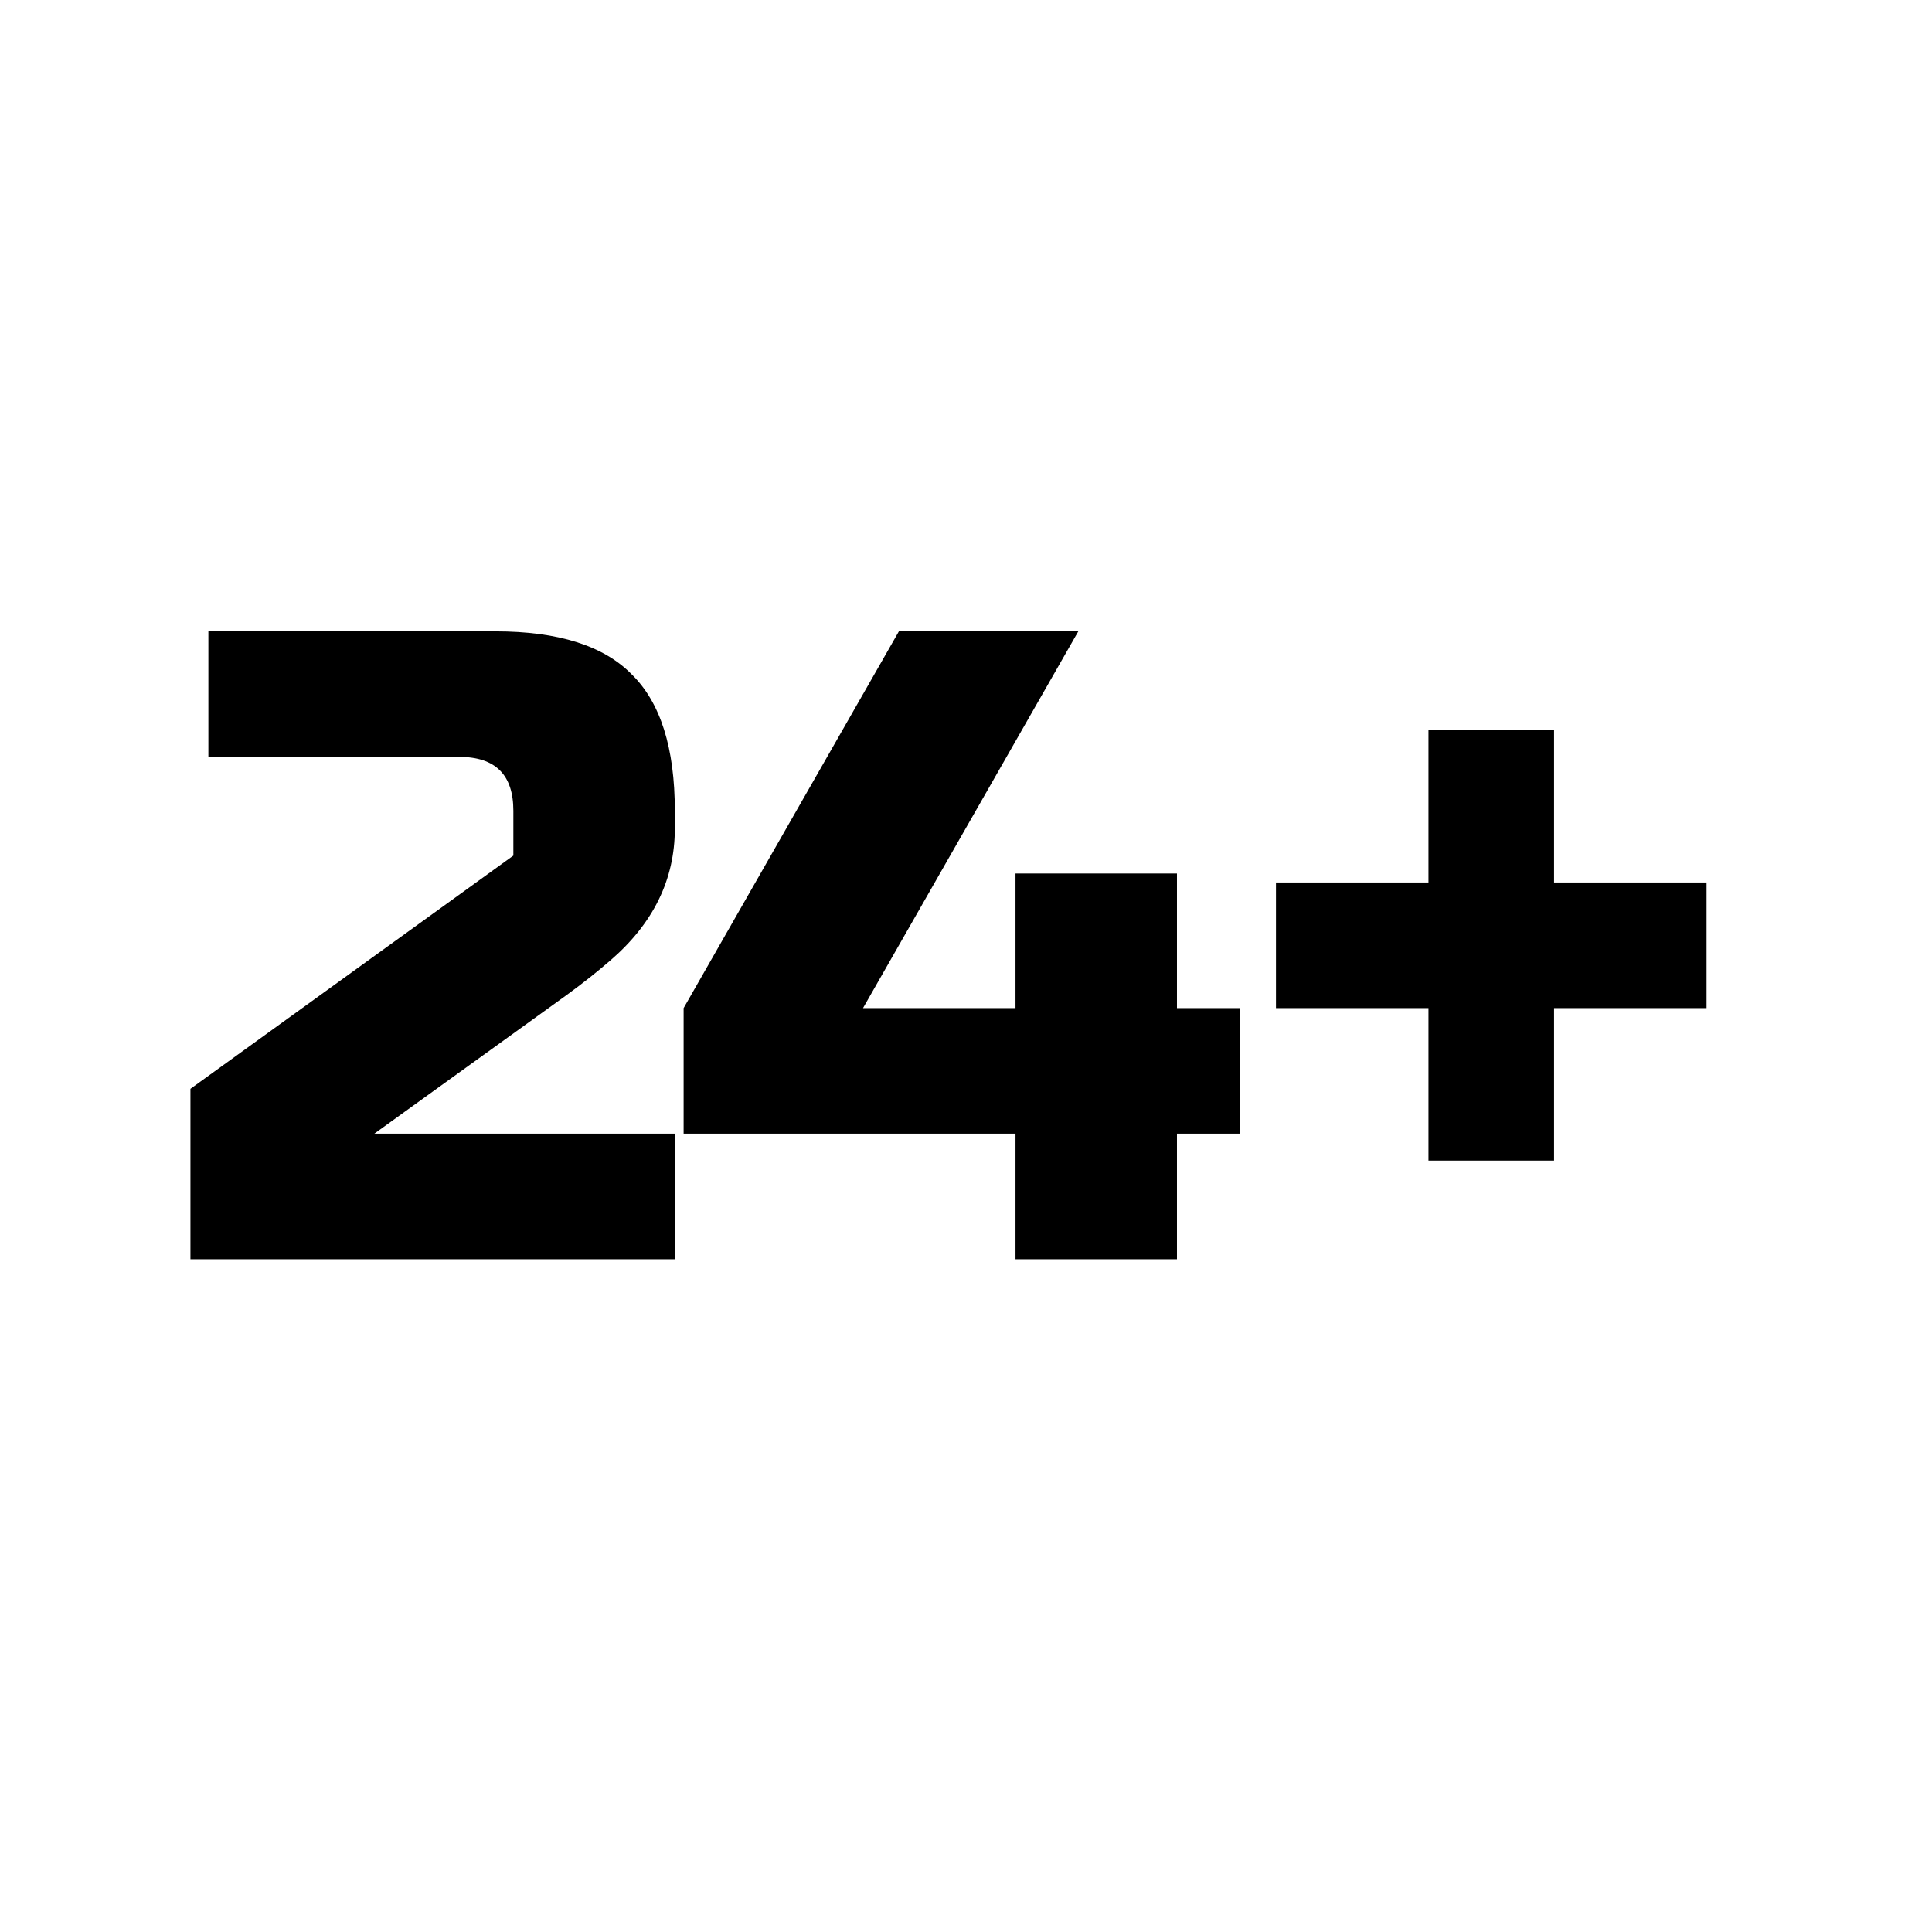<?xml version="1.0" encoding="UTF-8"?> <svg xmlns="http://www.w3.org/2000/svg" width="56" height="56" viewBox="0 0 56 56" fill="none"><g filter="url(#filter0_d_12_581)"><rect x="4" width="48" height="48" rx="3" fill="white" shape-rendering="crispEdges"></rect><path d="M19.56 20.02C19.56 21.493 18.936 22.767 17.688 23.842C17.307 24.171 16.891 24.501 16.44 24.83L10.85 28.86H19.56V32.5H5.52V27.56L14.88 20.8V19.5C14.88 18.46 14.36 17.94 13.32 17.94H6.04V14.3H14.36C16.18 14.3 17.497 14.716 18.312 15.548C19.144 16.363 19.56 17.68 19.56 19.5V20.02ZM29.435 28.86H19.815V25.22L26.055 14.3H31.255L25.015 25.22H29.435V21.32H34.115V25.22H35.935V28.86H34.115V32.5H29.435V28.86ZM45.045 21.58H49.465V25.22H45.045V29.64H41.405V25.22H36.985V21.58H41.405V17.16H45.045V21.58Z" fill="black"></path></g><defs><filter id="filter0_d_12_581" x="0" y="0" width="56" height="56" color-interpolation-filters="sRGB"><feFlood flood-opacity="0" result="BackgroundImageFix"></feFlood><feColorMatrix in="SourceAlpha" type="matrix" values="0 0 0 0 0 0 0 0 0 0 0 0 0 0 0 0 0 0 127 0" result="hardAlpha"></feColorMatrix><feOffset dy="4"></feOffset><feGaussianBlur stdDeviation="2"></feGaussianBlur><feComposite in2="hardAlpha" operator="out"></feComposite><feColorMatrix type="matrix" values="0 0 0 0 0 0 0 0 0 0 0 0 0 0 0 0 0 0 0.25 0"></feColorMatrix><feBlend mode="normal" in2="BackgroundImageFix" result="effect1_dropShadow_12_581"></feBlend><feBlend mode="normal" in="SourceGraphic" in2="effect1_dropShadow_12_581" result="shape"></feBlend></filter></defs></svg> 
